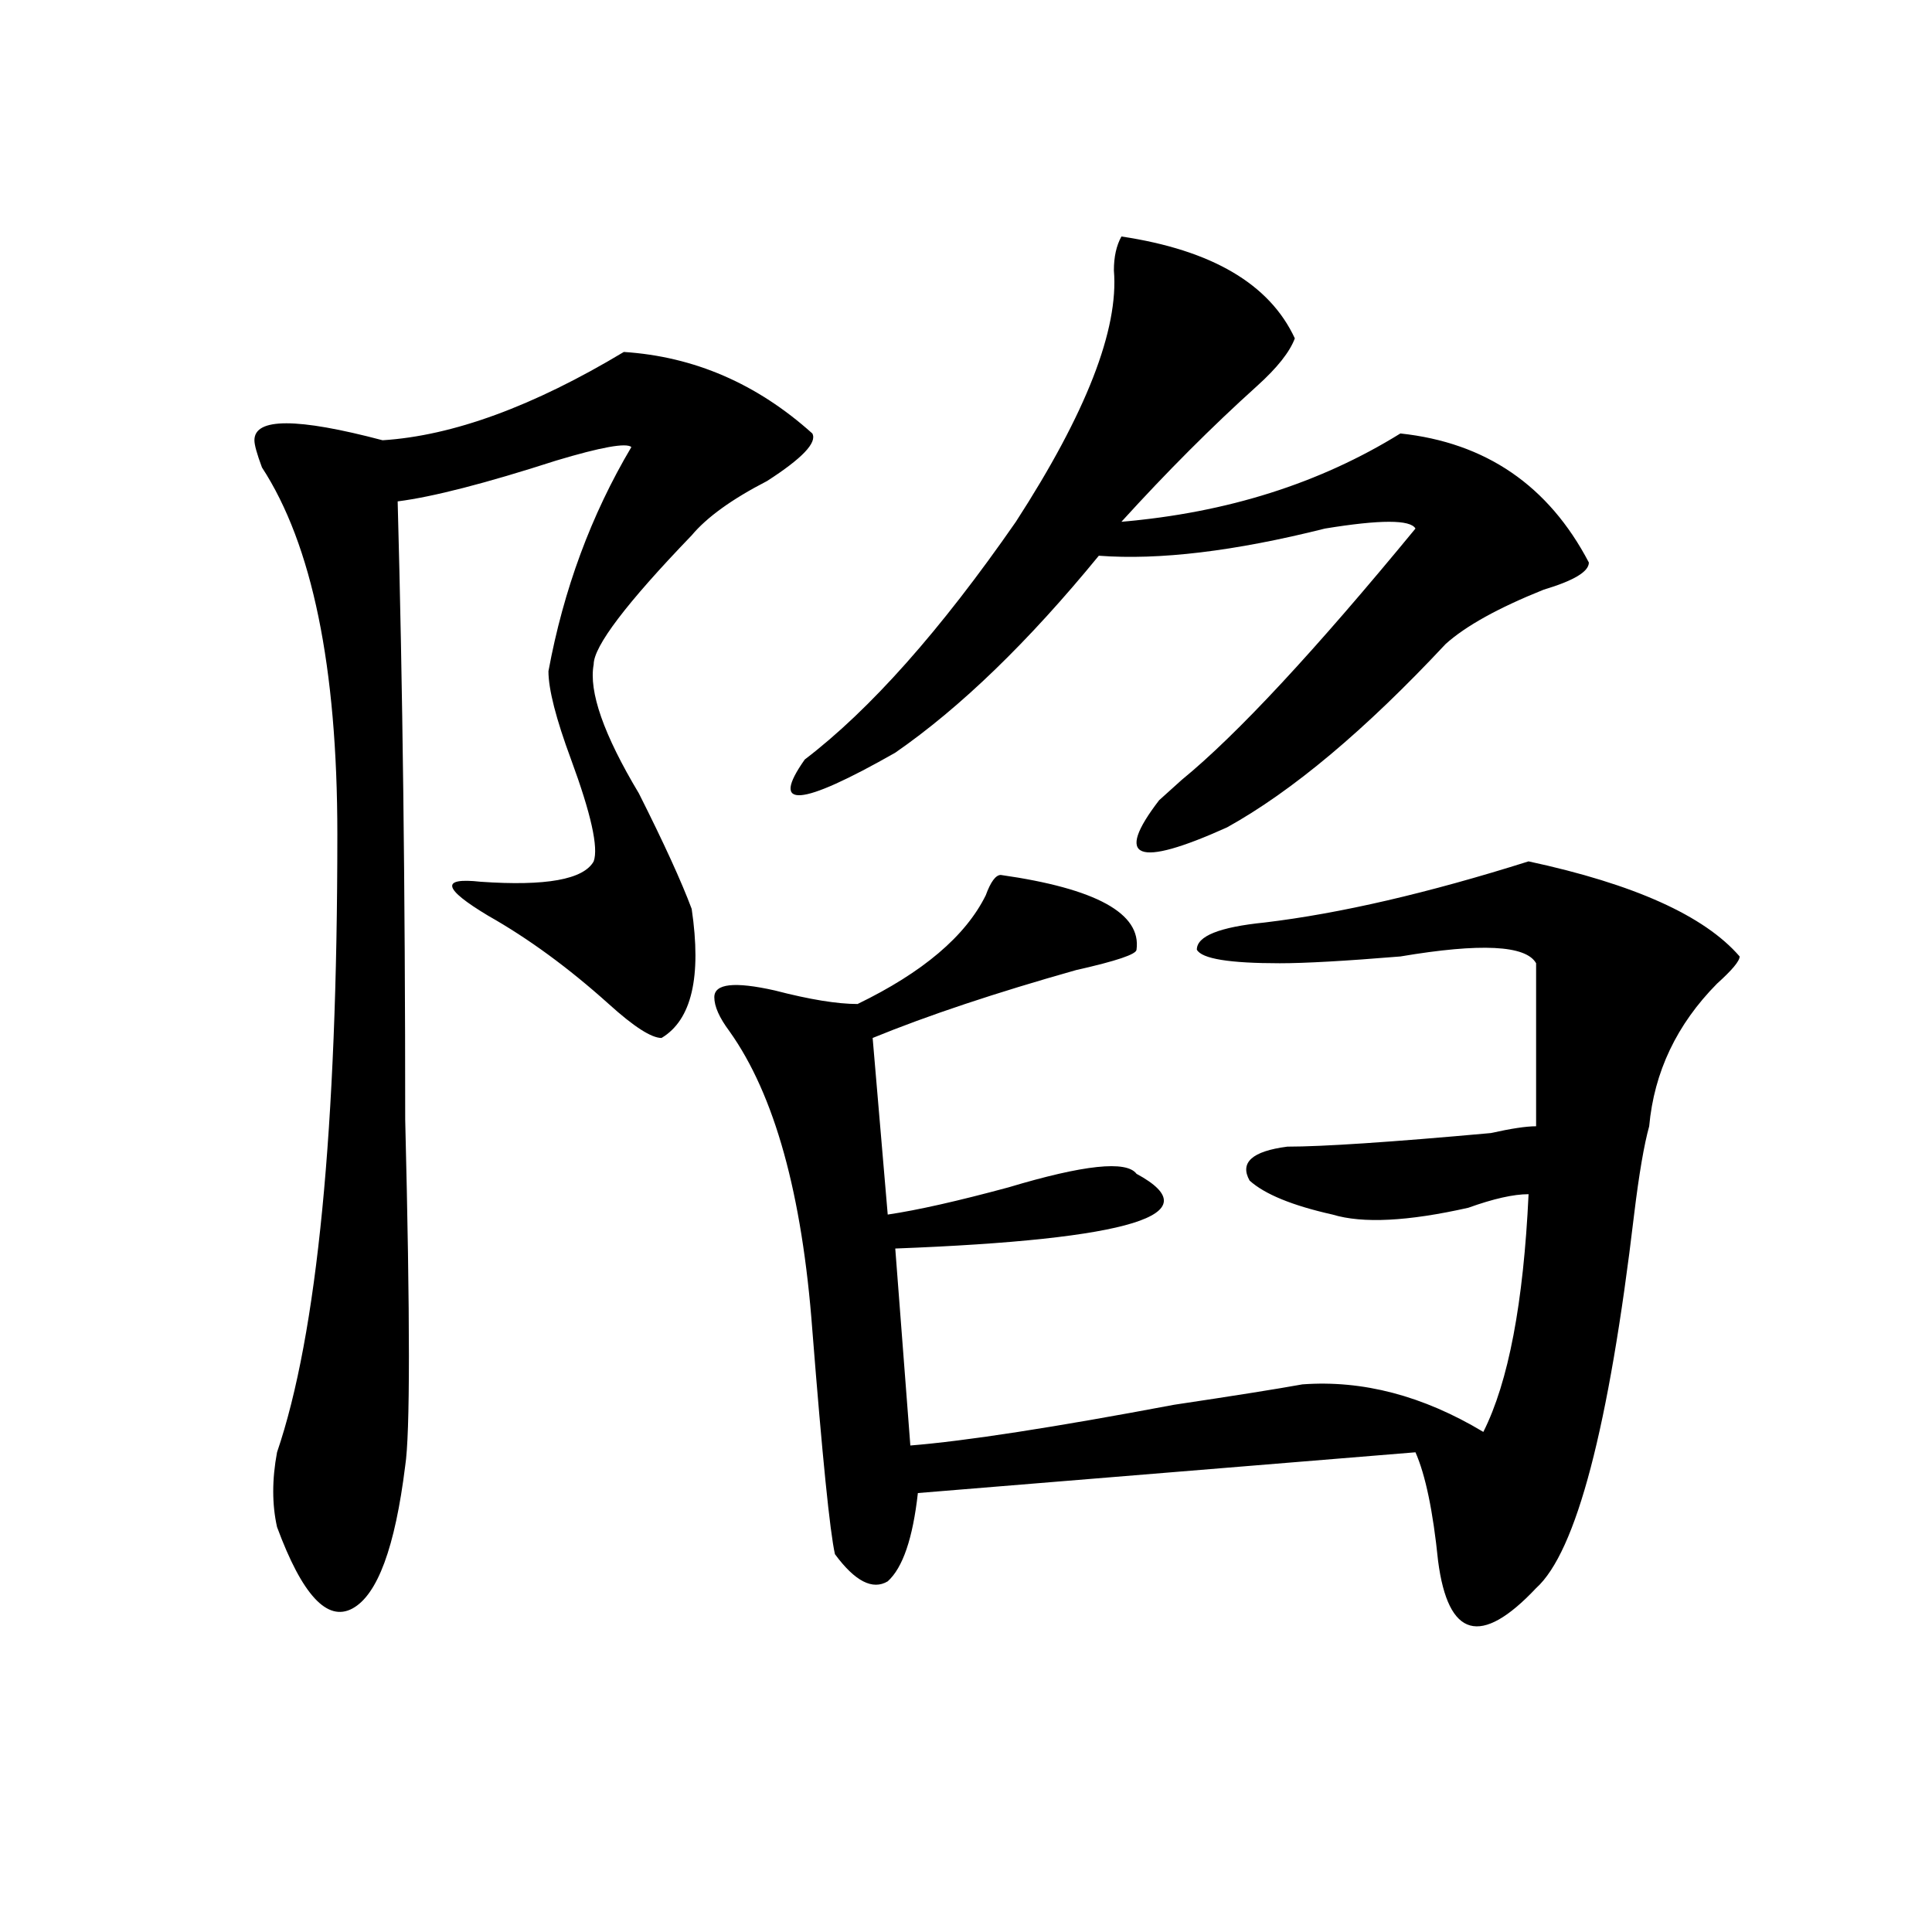 <?xml version="1.0" encoding="utf-8"?>
<!-- Generator: Adobe Illustrator 16.0.0, SVG Export Plug-In . SVG Version: 6.00 Build 0)  -->
<!DOCTYPE svg PUBLIC "-//W3C//DTD SVG 1.1//EN" "http://www.w3.org/Graphics/SVG/1.1/DTD/svg11.dtd">
<svg version="1.1" id="图层_1" xmlns="http://www.w3.org/2000/svg" xmlns:xlink="http://www.w3.org/1999/xlink" x="0px" y="0px"
	 width="1000px" height="1000px" viewBox="0 0 1000 1000" enable-background="new 0 0 1000 1000" xml:space="preserve">
<path d="M322.895,182.172c36.402,2.362,68.901,16.425,97.559,42.188c2.562,4.724-5.243,12.909-23.414,24.609
	c-18.23,9.394-31.219,18.787-39.023,28.125c-33.84,35.156-50.73,57.459-50.73,66.797c-2.621,14.063,5.184,36.365,23.414,66.797
	c12.988,25.818,22.073,45.703,27.316,59.766c5.184,35.156,0,57.459-15.609,66.797c-5.243,0-14.328-5.822-27.316-17.578
	c-20.853-18.731-41.645-33.947-62.438-45.703c-23.414-14.063-24.755-19.885-3.902-17.578c33.78,2.362,53.292-1.153,58.535-10.547
	c2.562-7.031-1.341-24.609-11.707-52.734c-7.805-21.094-11.707-36.31-11.707-45.703c7.805-42.188,22.073-80.859,42.926-116.016
	c-2.621-2.308-15.609,0-39.023,7.031c-36.462,11.755-63.778,18.786-81.949,21.094c2.561,93.769,3.902,200.391,3.902,319.922
	c2.561,103.162,2.561,162.928,0,179.297c-5.244,42.188-14.329,66.797-27.316,73.828c-13.048,7.031-26.036-7.031-39.023-42.188
	c-2.622-11.7-2.622-24.609,0-38.672c20.792-60.919,31.219-167.541,31.219-319.922c0-86.682-13.048-149.963-39.023-189.844
	c-2.622-7.031-3.902-11.7-3.902-14.063c0-11.7,22.073-11.7,66.34,0C234.422,225.567,276.066,210.297,322.895,182.172z
	 M791.176,445.844c54.633,11.756,91.035,28.125,109.266,49.219c0,2.362-3.902,7.031-11.707,14.063
	c-20.853,21.094-32.56,45.703-35.121,73.828c-2.621,9.394-5.243,24.609-7.805,45.703c-13.048,110.193-29.938,174.628-50.73,193.359
	c-28.657,30.432-45.547,25.763-50.73-14.063c-2.621-25.763-6.523-44.494-11.707-56.25l-257.555,21.094
	c-2.621,23.456-7.805,38.672-15.609,45.703c-7.805,4.669-16.95,0-27.316-14.063c-2.621-11.7-6.523-50.372-11.707-116.016
	c-5.243-70.313-19.512-121.838-42.926-154.688c-5.243-7.031-7.805-12.854-7.805-17.578c0-7.031,10.366-8.185,31.219-3.516
	c18.171,4.725,32.5,7.031,42.926,7.031c33.78-16.369,55.914-35.156,66.34-56.25c2.562-7.031,5.184-10.547,7.805-10.547
	c49.39,7.031,72.804,19.94,70.242,38.672c0,2.362-10.426,5.878-31.219,10.547c-41.645,11.756-76.766,23.456-105.363,35.156
	l7.805,91.406c15.609-2.307,36.402-7.031,62.438-14.063c39.023-11.7,61.097-14.063,66.34-7.031
	c39.023,21.094-2.621,34.003-124.875,38.672l7.805,101.953c28.598-2.307,74.145-9.338,136.582-21.094
	c31.219-4.669,53.292-8.185,66.34-10.547c31.219-2.307,62.438,5.878,93.656,24.609c12.988-25.763,20.793-66.797,23.414-123.047
	c-7.805,0-18.23,2.362-31.219,7.031c-31.219,7.031-54.633,8.24-70.242,3.516c-20.853-4.669-35.121-10.547-42.926-17.578
	c-5.243-9.338,1.281-15.216,19.512-17.578c18.171,0,53.292-2.307,105.363-7.031c10.366-2.307,18.171-3.516,23.414-3.516v-84.375
	c-5.243-9.338-28.657-10.547-70.242-3.516c-28.657,2.362-49.449,3.516-62.438,3.516c-26.035,0-40.364-2.307-42.926-7.031
	c0-7.031,11.707-11.7,35.121-14.063C693.617,472.815,739.104,462.269,791.176,445.844z M580.449,122.406
	c46.828,7.031,76.706,24.609,89.754,52.734c-2.621,7.031-9.146,15.271-19.512,24.609c-23.414,21.094-46.828,44.55-70.242,70.313
	c54.633-4.669,102.742-19.886,144.387-45.703c44.207,4.724,76.706,26.972,97.559,66.797c0,4.725-7.805,9.394-23.414,14.063
	c-23.414,9.394-40.364,18.787-50.73,28.125c-41.645,44.55-79.388,76.19-113.168,94.922c-46.828,21.094-58.535,16.425-35.121-14.063
	c2.562-2.307,6.464-5.822,11.707-10.547c28.598-23.4,68.901-66.797,120.973-130.078c-2.621-4.669-18.23-4.669-46.828,0
	c-46.828,11.756-85.852,16.425-117.07,14.063c-36.462,44.55-71.583,78.553-105.363,101.953
	c-49.449,28.125-65.059,29.334-46.828,3.516c33.78-25.763,70.242-66.797,109.266-123.047c36.402-56.25,53.292-99.591,50.73-130.078
	C576.547,132.953,577.828,127.13,580.449,122.406z"/>
</svg>
